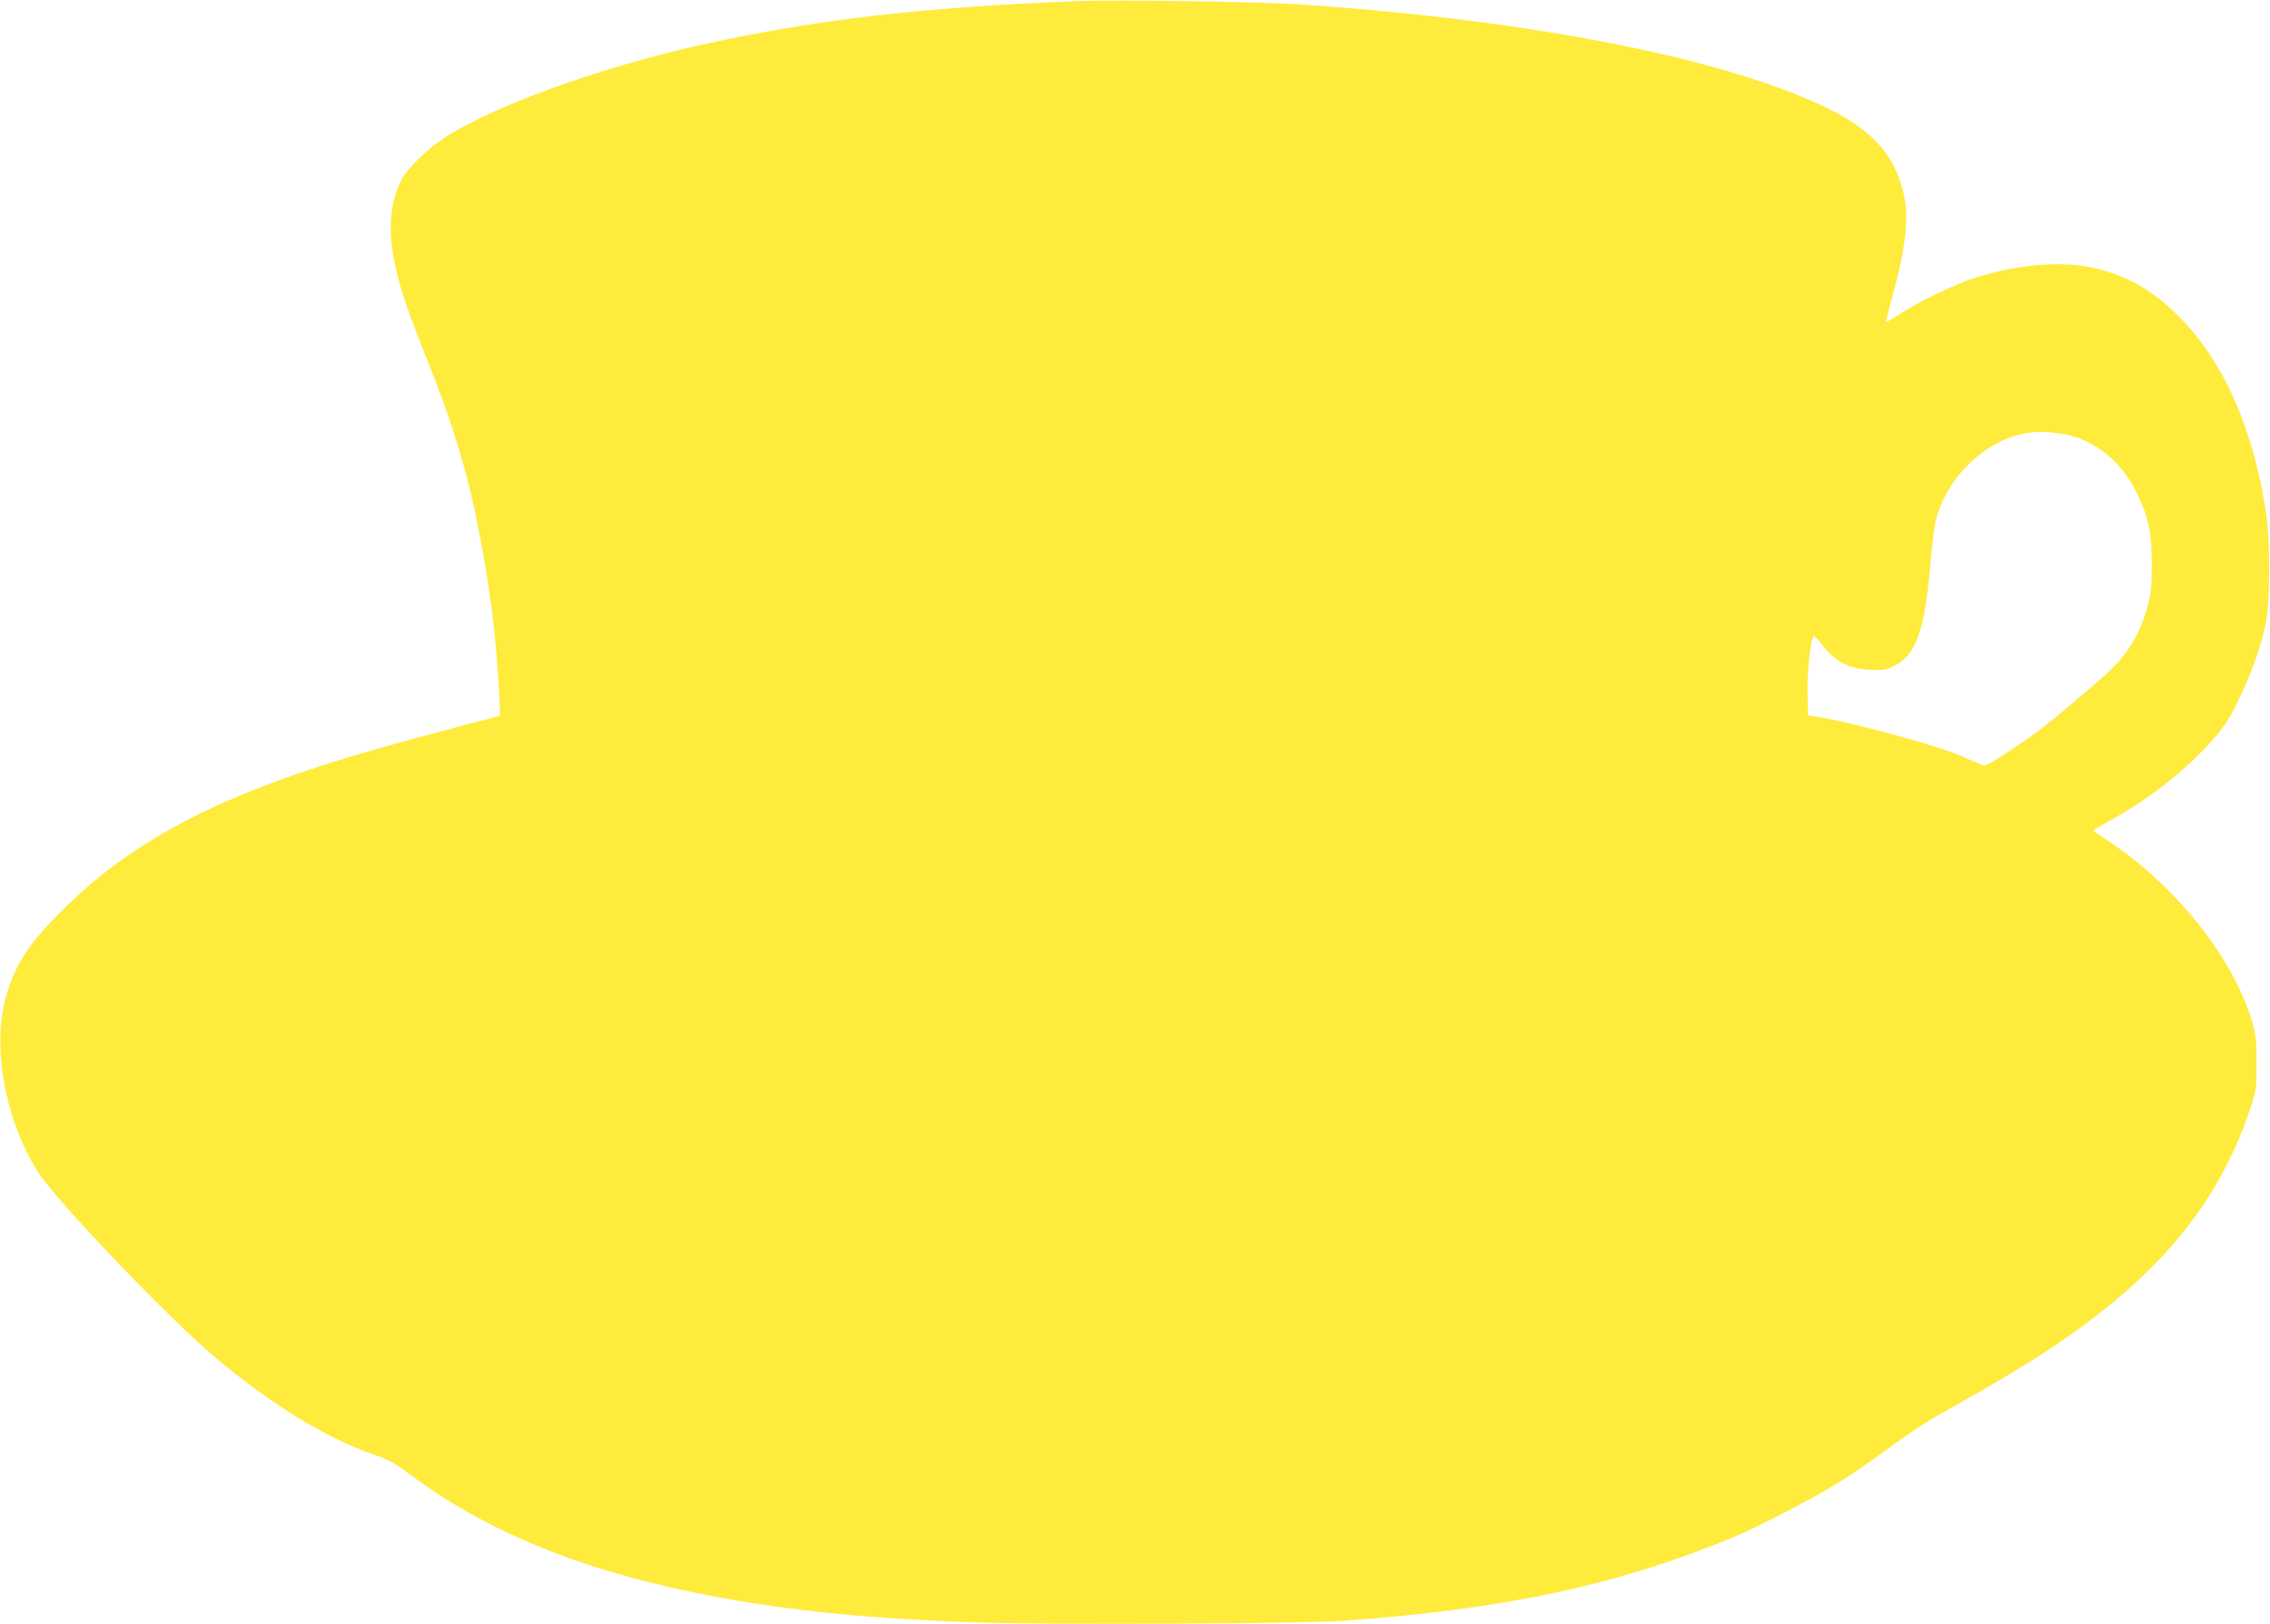 <?xml version="1.0" standalone="no"?>
<!DOCTYPE svg PUBLIC "-//W3C//DTD SVG 20010904//EN"
 "http://www.w3.org/TR/2001/REC-SVG-20010904/DTD/svg10.dtd">
<svg version="1.0" xmlns="http://www.w3.org/2000/svg"
 width="1280pt" height="916pt" viewBox="0 0 1280 916"
 preserveAspectRatio="xMidYMid meet">
<g transform="translate(0,916) scale(0.1,-0.1)"
fill="#ffeb3b" stroke="none">
<path d="M6080 9154 c-892 -35 -1495 -106 -2139 -250 -574 -129 -1175 -348
-1445 -528 -92 -61 -203 -171 -233 -231 -56 -110 -73 -247 -49 -403 24 -155
66 -289 181 -577 113 -284 165 -433 226 -655 80 -293 152 -712 178 -1035 17
-218 24 -355 16 -355 -13 0 -468 -121 -665 -177 -858 -242 -1367 -498 -1769
-888 -213 -207 -291 -323 -346 -512 -82 -280 -8 -695 176 -989 104 -165 746
-836 1014 -1060 318 -264 615 -445 881 -538 87 -29 119 -47 218 -121 509 -378
1173 -615 2071 -739 327 -45 659 -71 1125 -87 395 -14 1822 -7 2060 10 906 64
1545 202 2195 471 142 59 456 223 604 315 79 50 209 140 290 201 94 70 209
145 317 204 225 125 440 253 588 352 595 398 933 805 1112 1338 38 114 39 117
38 265 0 133 -3 160 -27 240 -109 360 -436 768 -817 1017 -41 27 -76 51 -78
53 -2 1 35 23 81 48 206 113 389 250 539 405 113 117 149 170 222 329 65 143
109 272 133 390 24 119 24 470 0 626 -72 471 -239 849 -487 1098 -153 155
-305 241 -500 281 -179 38 -436 13 -663 -62 -112 -38 -304 -130 -411 -199 -44
-28 -81 -50 -82 -48 -1 1 13 58 32 127 78 281 99 454 71 585 -57 263 -214 413
-593 566 -617 250 -1645 437 -2829 515 -214 14 -1034 26 -1235 18z m5575
-2446 c160 -33 308 -155 390 -320 71 -146 88 -224 88 -408 0 -128 -3 -169 -22
-235 -47 -175 -122 -291 -267 -416 -293 -253 -349 -297 -528 -414 -108 -71
-121 -77 -145 -68 -14 6 -63 27 -107 47 -129 57 -574 180 -794 219 l-75 13 -3
128 c-2 116 16 289 34 318 3 5 28 -21 56 -57 68 -88 144 -127 262 -133 69 -4
89 -1 129 18 130 61 180 197 212 578 9 107 23 219 31 250 56 215 232 405 439
472 88 29 190 31 300 8z"/>
</g>
</svg>
